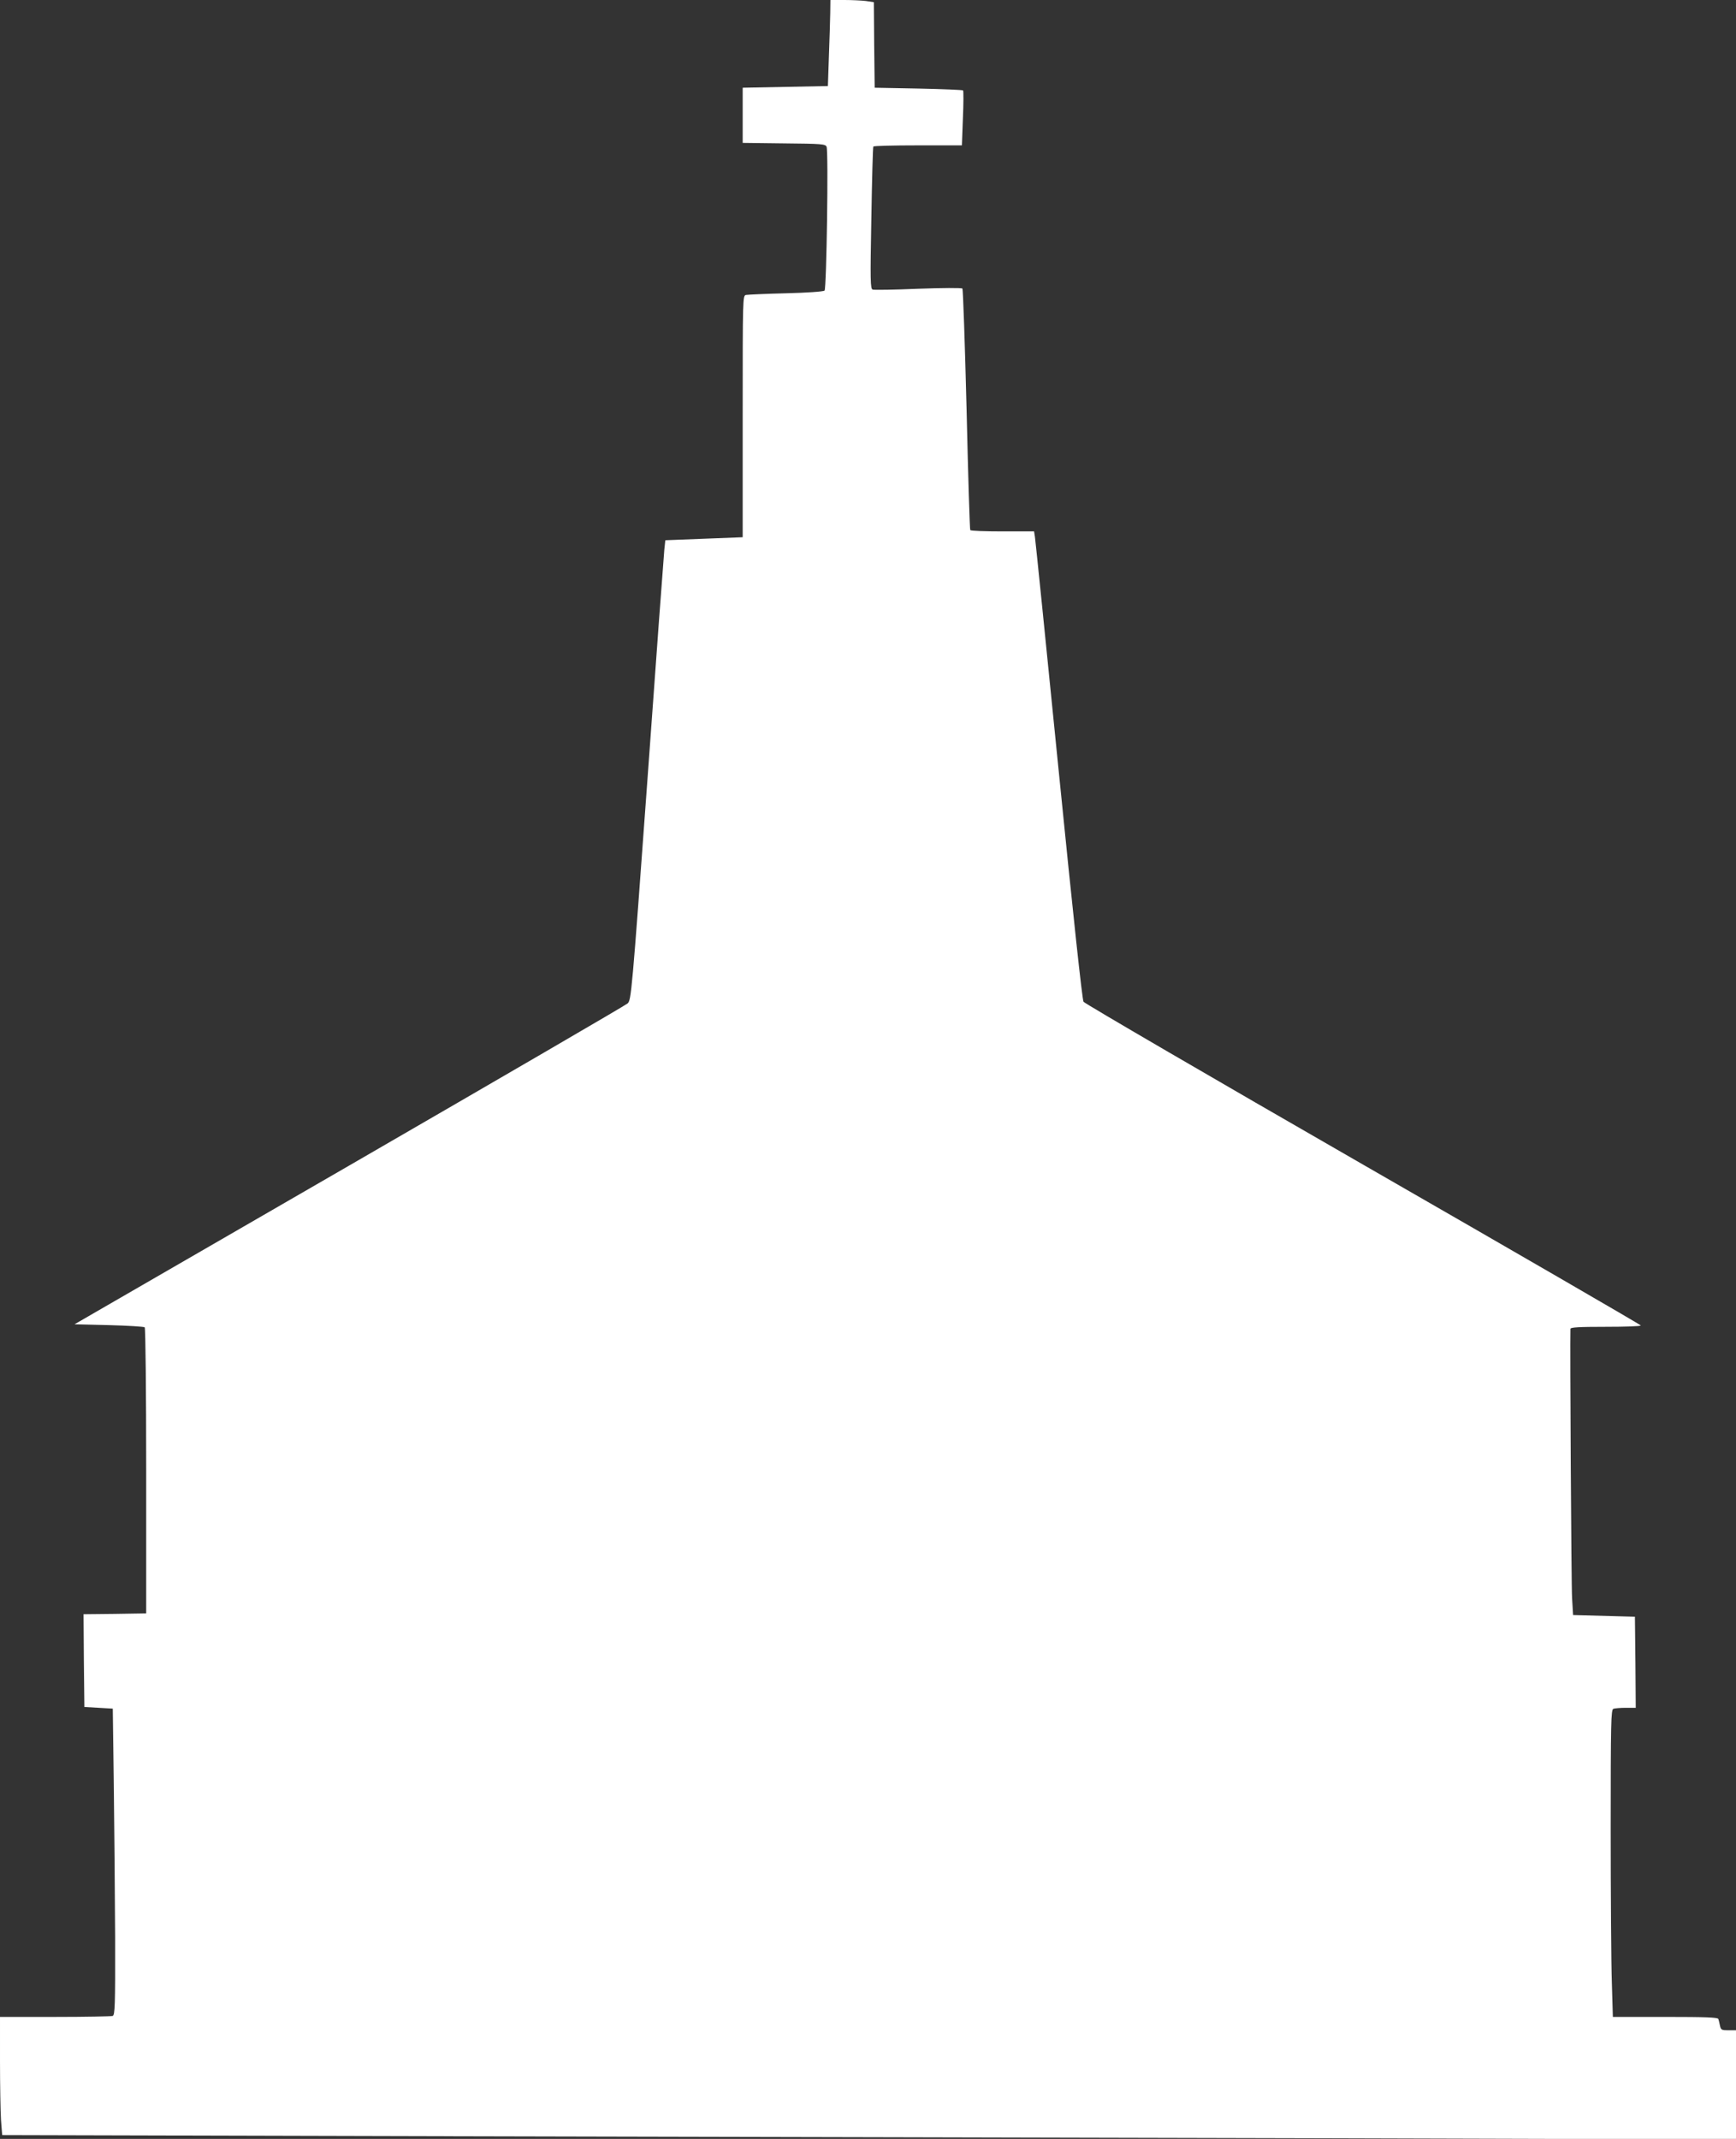 <?xml version="1.0" standalone="no"?>
<!DOCTYPE svg PUBLIC "-//W3C//DTD SVG 20010904//EN"
 "http://www.w3.org/TR/2001/REC-SVG-20010904/DTD/svg10.dtd">
<svg version="1.0" xmlns="http://www.w3.org/2000/svg"
 width="1039pt" height="1280pt" viewBox="0 0 1039 1280"
 preserveAspectRatio="xMidYMid meet">
<rect x="0" y="0" width="1039" height="1280" fill="#333333" stroke="none"/>
<g transform="translate(0,1280) scale(0.1,-0.1)"
fill="#ffffff" stroke="none">
<path d="M4969 12723 c-1 -43 -4 -159 -8 -258 l-6 -180 -255 -5 -255 -5 0
-165 0 -165 247 -3 c224 -2 248 -4 255 -20 12 -25 0 -849 -12 -861 -6 -6 -107
-13 -230 -16 -121 -3 -229 -8 -240 -10 -20 -4 -20 -12 -20 -727 l0 -723 -231
-9 -232 -9 -6 -56 c-3 -31 -49 -650 -101 -1376 -94 -1292 -97 -1320 -119
-1340 -12 -11 -762 -447 -1666 -970 l-1644 -950 206 -5 c114 -3 210 -9 214
-13 5 -5 9 -392 9 -860 l0 -852 -188 -3 -187 -2 2 -278 3 -277 85 -5 85 -5 6
-450 c3 -247 7 -660 8 -916 1 -417 -1 -468 -15 -473 -9 -3 -164 -6 -345 -6
l-329 0 0 -263 c0 -145 3 -304 6 -354 l7 -90 2716 -7 c1494 -3 3829 -9 5189
-12 l2472 -7 0 327 0 326 -45 0 c-41 0 -45 2 -51 28 -3 15 -7 33 -10 40 -2 9
-75 12 -317 12 l-314 0 -6 203 c-4 111 -7 524 -7 918 0 645 2 717 16 723 9 3
42 6 75 6 l59 0 -2 272 -3 273 -185 5 -185 5 -6 100 c-5 73 -13 1524 -10 1613
1 9 50 12 211 12 116 0 210 3 210 8 0 4 -748 437 -1661 962 -913 525 -1666
964 -1674 975 -8 13 -61 506 -149 1385 -75 751 -139 1380 -142 1398 l-5 32
-189 0 c-104 0 -191 3 -193 8 -3 4 -13 329 -22 722 -10 393 -21 719 -25 723
-4 5 -123 4 -265 -1 -141 -6 -263 -8 -272 -5 -14 5 -15 51 -8 427 4 232 9 424
12 429 2 4 122 7 267 7 l263 0 6 162 c4 89 4 164 1 167 -3 3 -123 8 -267 11
l-262 5 -3 256 -2 256 -47 7 c-25 3 -83 6 -129 6 l-84 0 -1 -77z"/>
</g>
</svg>
